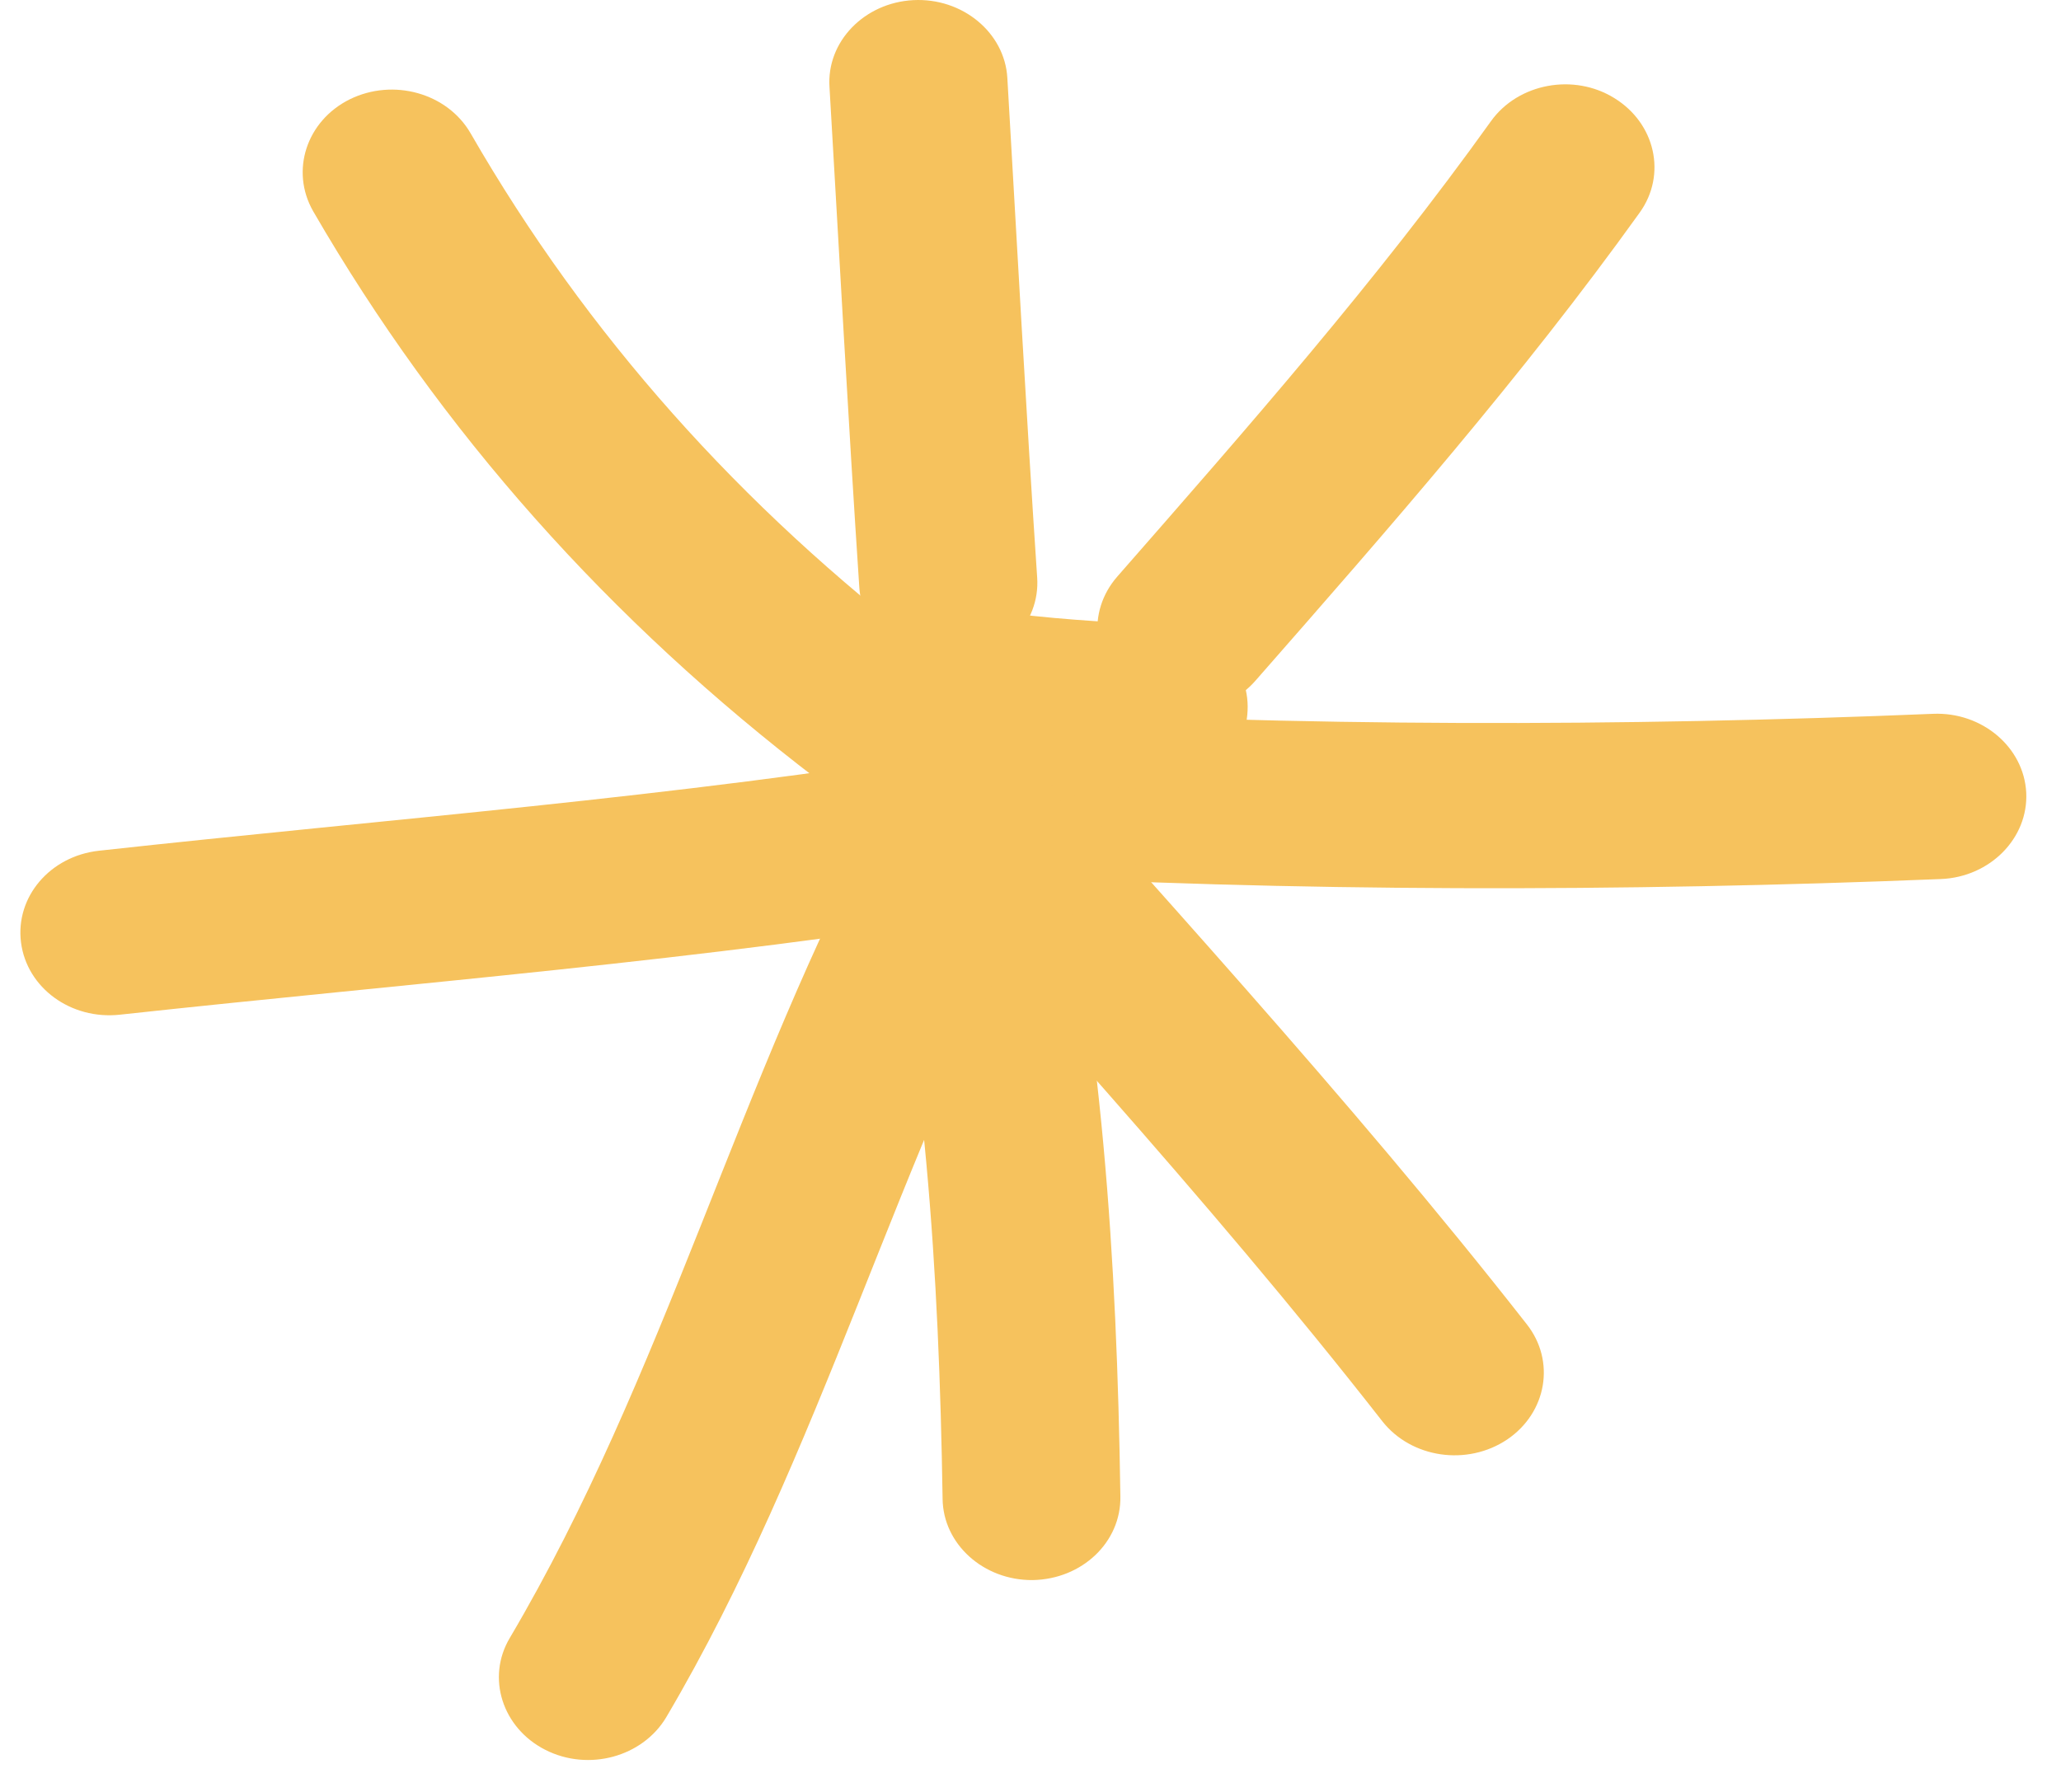 <svg width="46" height="40" viewBox="0 0 46 40" fill="none" xmlns="http://www.w3.org/2000/svg">
<path fill-rule="evenodd" clip-rule="evenodd" d="M20.777 14.554C16.529 11.317 13.088 7.463 10.502 2.973C9.984 2.079 8.781 1.738 7.806 2.217C6.841 2.697 6.473 3.812 6.99 4.716C9.835 9.63 13.595 13.853 18.25 17.403C19.096 18.048 20.359 17.937 21.055 17.154C21.752 16.361 21.622 15.199 20.777 14.554Z" fill="#F6C25D"/>
<path fill-rule="evenodd" clip-rule="evenodd" d="M18.514 1.948C18.733 5.673 18.932 9.398 19.18 13.123C19.25 14.137 20.195 14.912 21.289 14.847C22.383 14.783 23.219 13.907 23.149 12.893C22.9 9.177 22.701 5.461 22.483 1.736C22.423 0.725 21.478 -0.054 20.384 0.003C19.29 0.06 18.444 0.931 18.514 1.948Z" fill="#F6C25D"/>
<path fill-rule="evenodd" clip-rule="evenodd" d="M33.276 2.707C30.729 6.266 27.845 9.548 24.94 12.867C24.244 13.66 24.373 14.822 25.229 15.458C26.084 16.103 27.338 15.983 28.024 15.191C31.008 11.788 33.972 8.405 36.598 4.744C37.205 3.896 36.946 2.753 36.031 2.19C35.126 1.628 33.883 1.858 33.276 2.707Z" fill="#F6C25D"/>
<path fill-rule="evenodd" clip-rule="evenodd" d="M43.145 15.934C36.241 16.22 28.91 16.229 22.007 15.823C20.913 15.768 19.968 16.533 19.899 17.556C19.829 18.571 20.665 19.447 21.759 19.511C28.801 19.917 36.281 19.908 43.324 19.622C44.418 19.576 45.273 18.709 45.224 17.695C45.174 16.681 44.239 15.888 43.145 15.934Z" fill="#F6C25D"/>
<path fill-rule="evenodd" clip-rule="evenodd" d="M18.241 17.105C22.498 21.936 26.905 26.675 30.854 31.728C31.501 32.548 32.744 32.733 33.639 32.133C34.525 31.534 34.723 30.381 34.077 29.561C30.078 24.453 25.622 19.659 21.315 14.772C20.619 13.988 19.365 13.868 18.52 14.514C17.664 15.159 17.545 16.321 18.241 17.105Z" fill="#F6C25D"/>
<path fill-rule="evenodd" clip-rule="evenodd" d="M19.536 18.509C20.65 23.543 20.958 28.356 21.038 33.455C21.048 34.469 21.953 35.28 23.047 35.271C24.151 35.253 25.026 34.423 25.006 33.4C24.927 28.061 24.599 23.036 23.435 17.762C23.206 16.767 22.162 16.121 21.078 16.333C20.003 16.536 19.307 17.514 19.536 18.509Z" fill="#F6C25D"/>
<path fill-rule="evenodd" clip-rule="evenodd" d="M19.714 18.105C16.491 24.079 14.83 30.718 11.378 36.563C10.851 37.448 11.209 38.573 12.174 39.062C13.139 39.55 14.342 39.218 14.87 38.333C18.341 32.451 20.022 25.776 23.275 19.755C23.762 18.842 23.364 17.736 22.389 17.275C21.405 16.823 20.211 17.192 19.714 18.105Z" fill="#F6C25D"/>
<path fill-rule="evenodd" clip-rule="evenodd" d="M21.487 16.749C15.071 17.8 8.665 18.28 2.21 18.99C1.116 19.11 0.34 20.022 0.469 21.037C0.598 22.051 1.583 22.77 2.677 22.65C9.203 21.94 15.688 21.442 22.183 20.382C23.258 20.198 23.984 19.239 23.795 18.243C23.596 17.238 22.571 16.565 21.487 16.749Z" fill="#F6C25D"/>
<path fill-rule="evenodd" clip-rule="evenodd" d="M25.955 13.946C24.632 13.891 23.379 13.808 22.086 13.633C20.992 13.485 19.987 14.186 19.828 15.191C19.669 16.196 20.425 17.137 21.509 17.284C22.941 17.478 24.324 17.57 25.776 17.625C26.87 17.671 27.805 16.887 27.845 15.864C27.895 14.85 27.049 13.992 25.955 13.946Z" fill="#F6C25D"/>
</svg>
